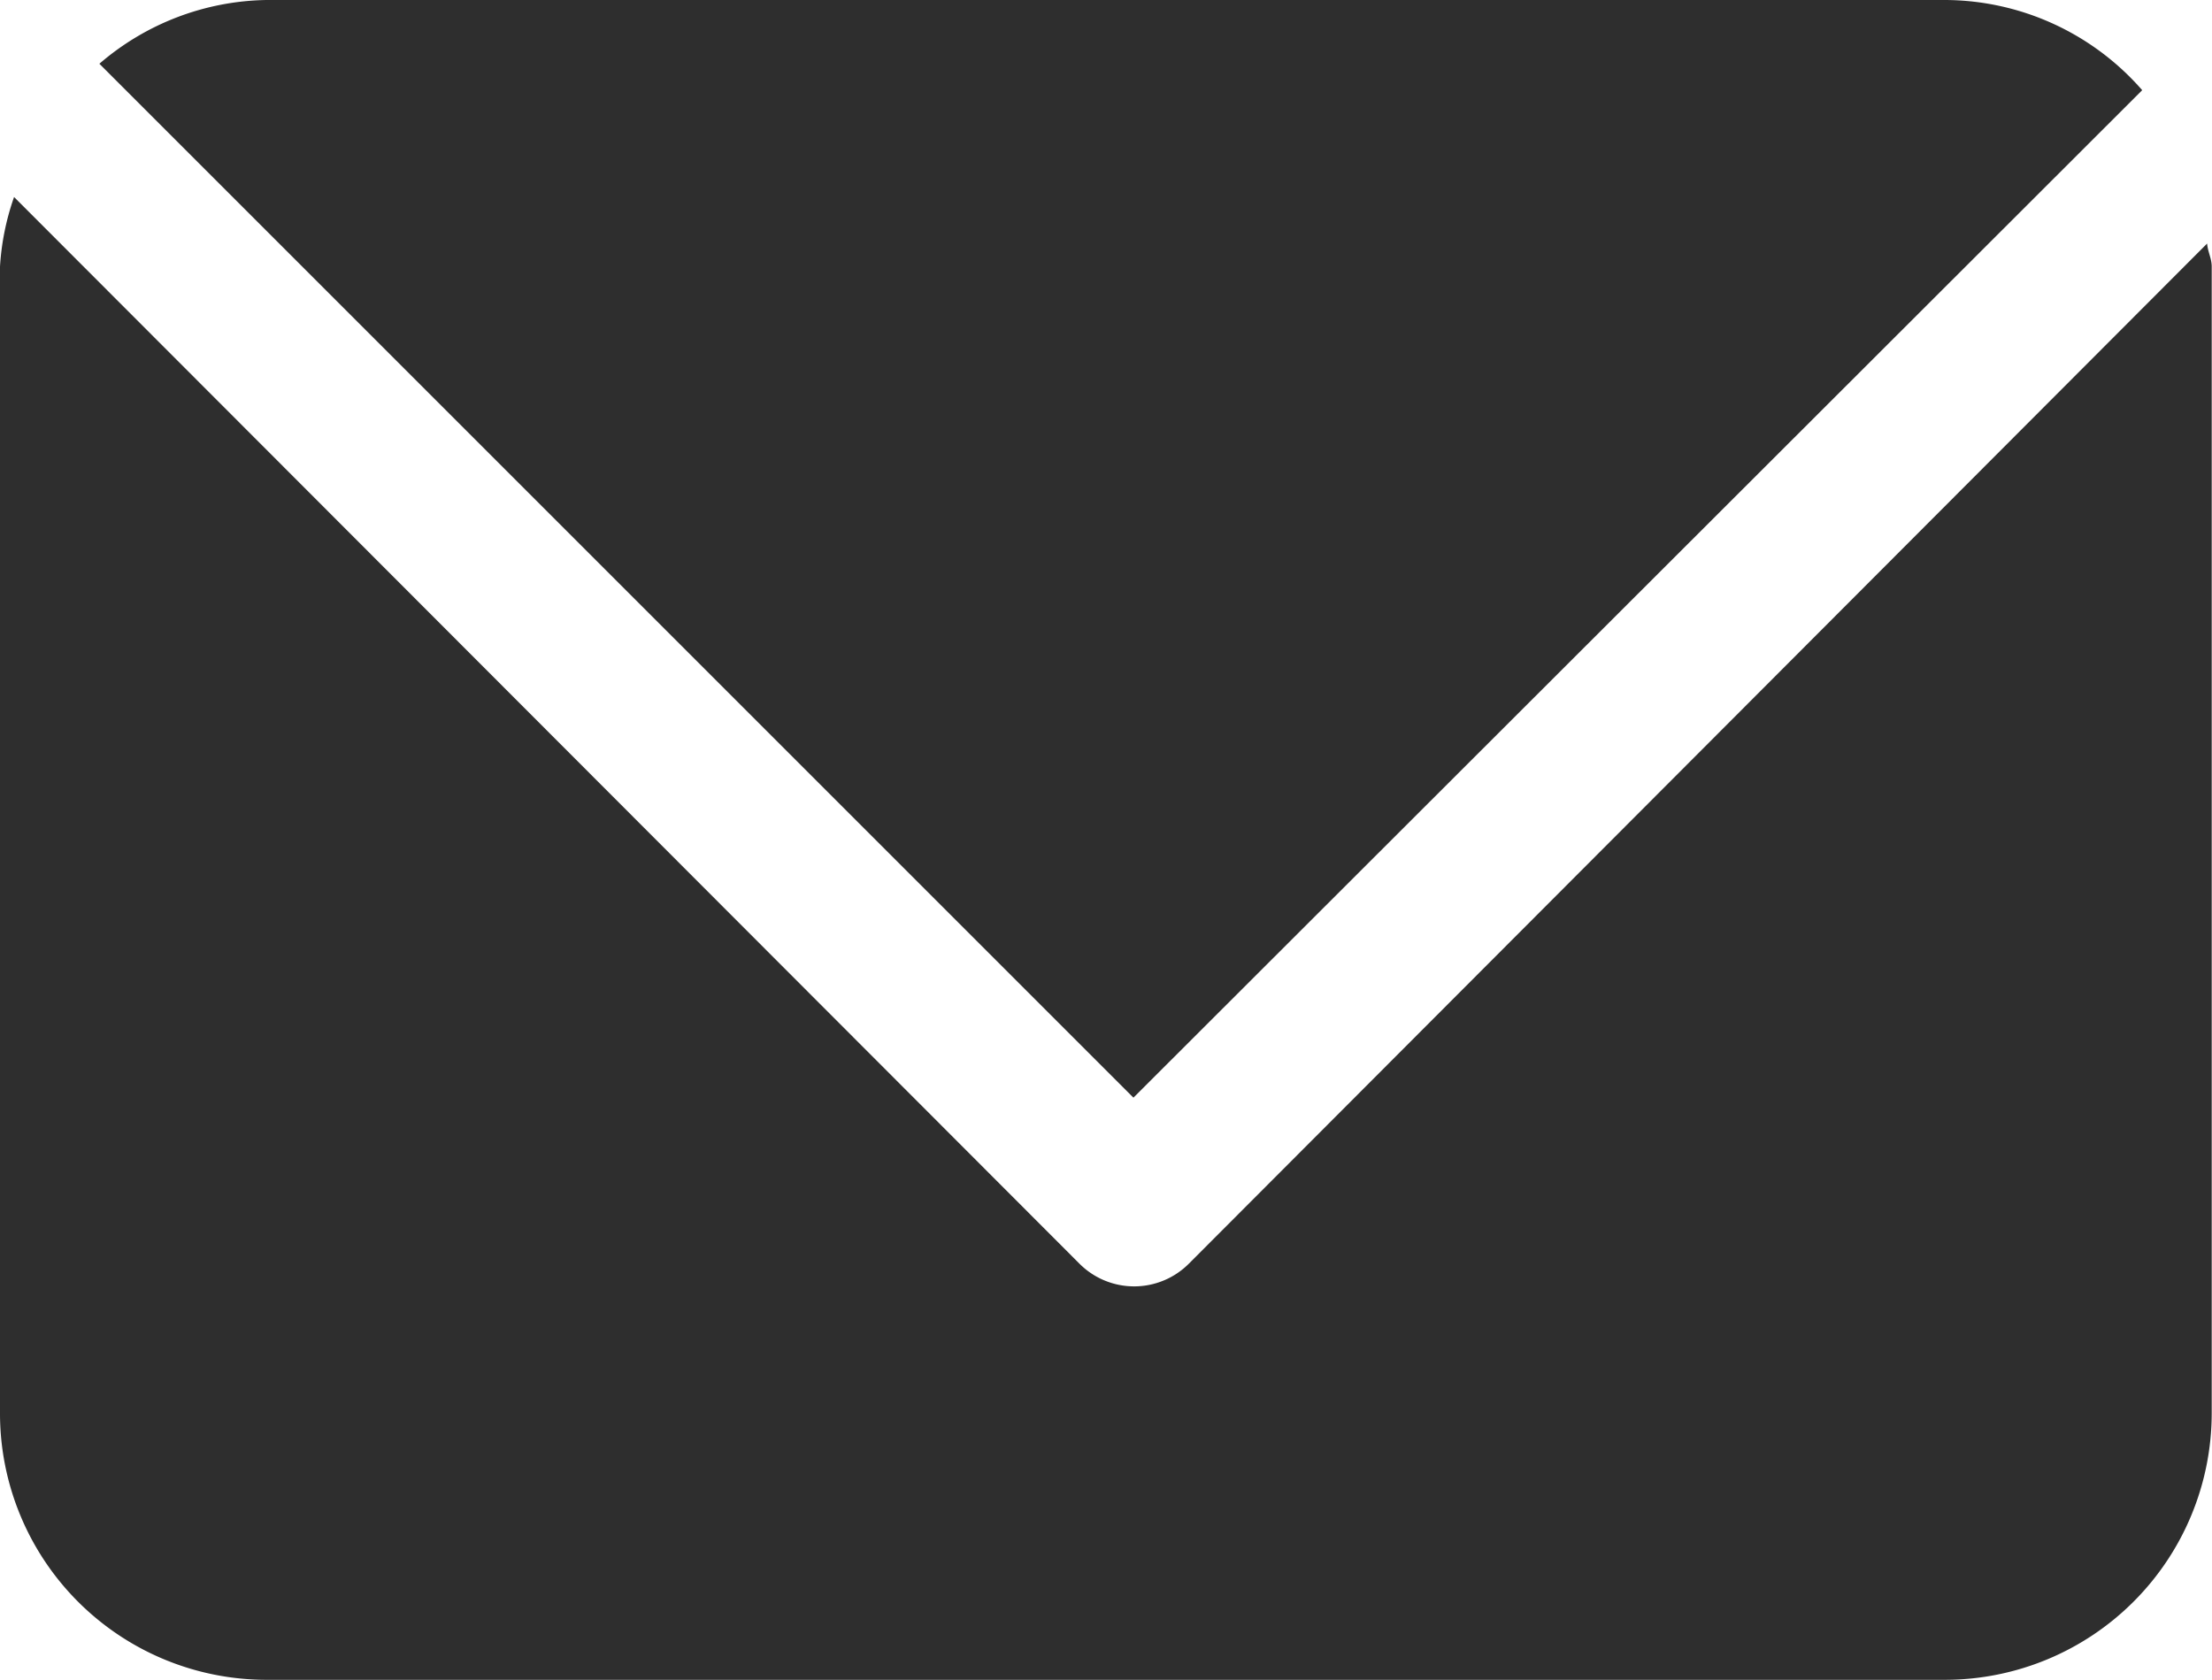 <?xml version="1.0" encoding="UTF-8"?> <svg xmlns="http://www.w3.org/2000/svg" viewBox="0 0 77.01 58.49"> <defs> <style>.cls-1{fill:#2e2e2e;}</style> </defs> <g id="Layer_2" data-name="Layer 2"> <g id="OBJECTS"> <path class="cls-1" d="M74.58,3.14A9.15,9.15,0,0,0,67.73,0H9.28A9.12,9.12,0,0,0,3.46,2.22l36,36Z"></path> <path class="cls-1" d="M41.39,44a2.69,2.69,0,0,1-3.81,0L.49,6.86A8.9,8.9,0,0,0,0,9.28V49.21a9.28,9.28,0,0,0,9.28,9.28H67.73A9.29,9.29,0,0,0,77,49.21V9.28c0-.28-.14-.52-.16-.8Z"></path> </g> </g> </svg> 